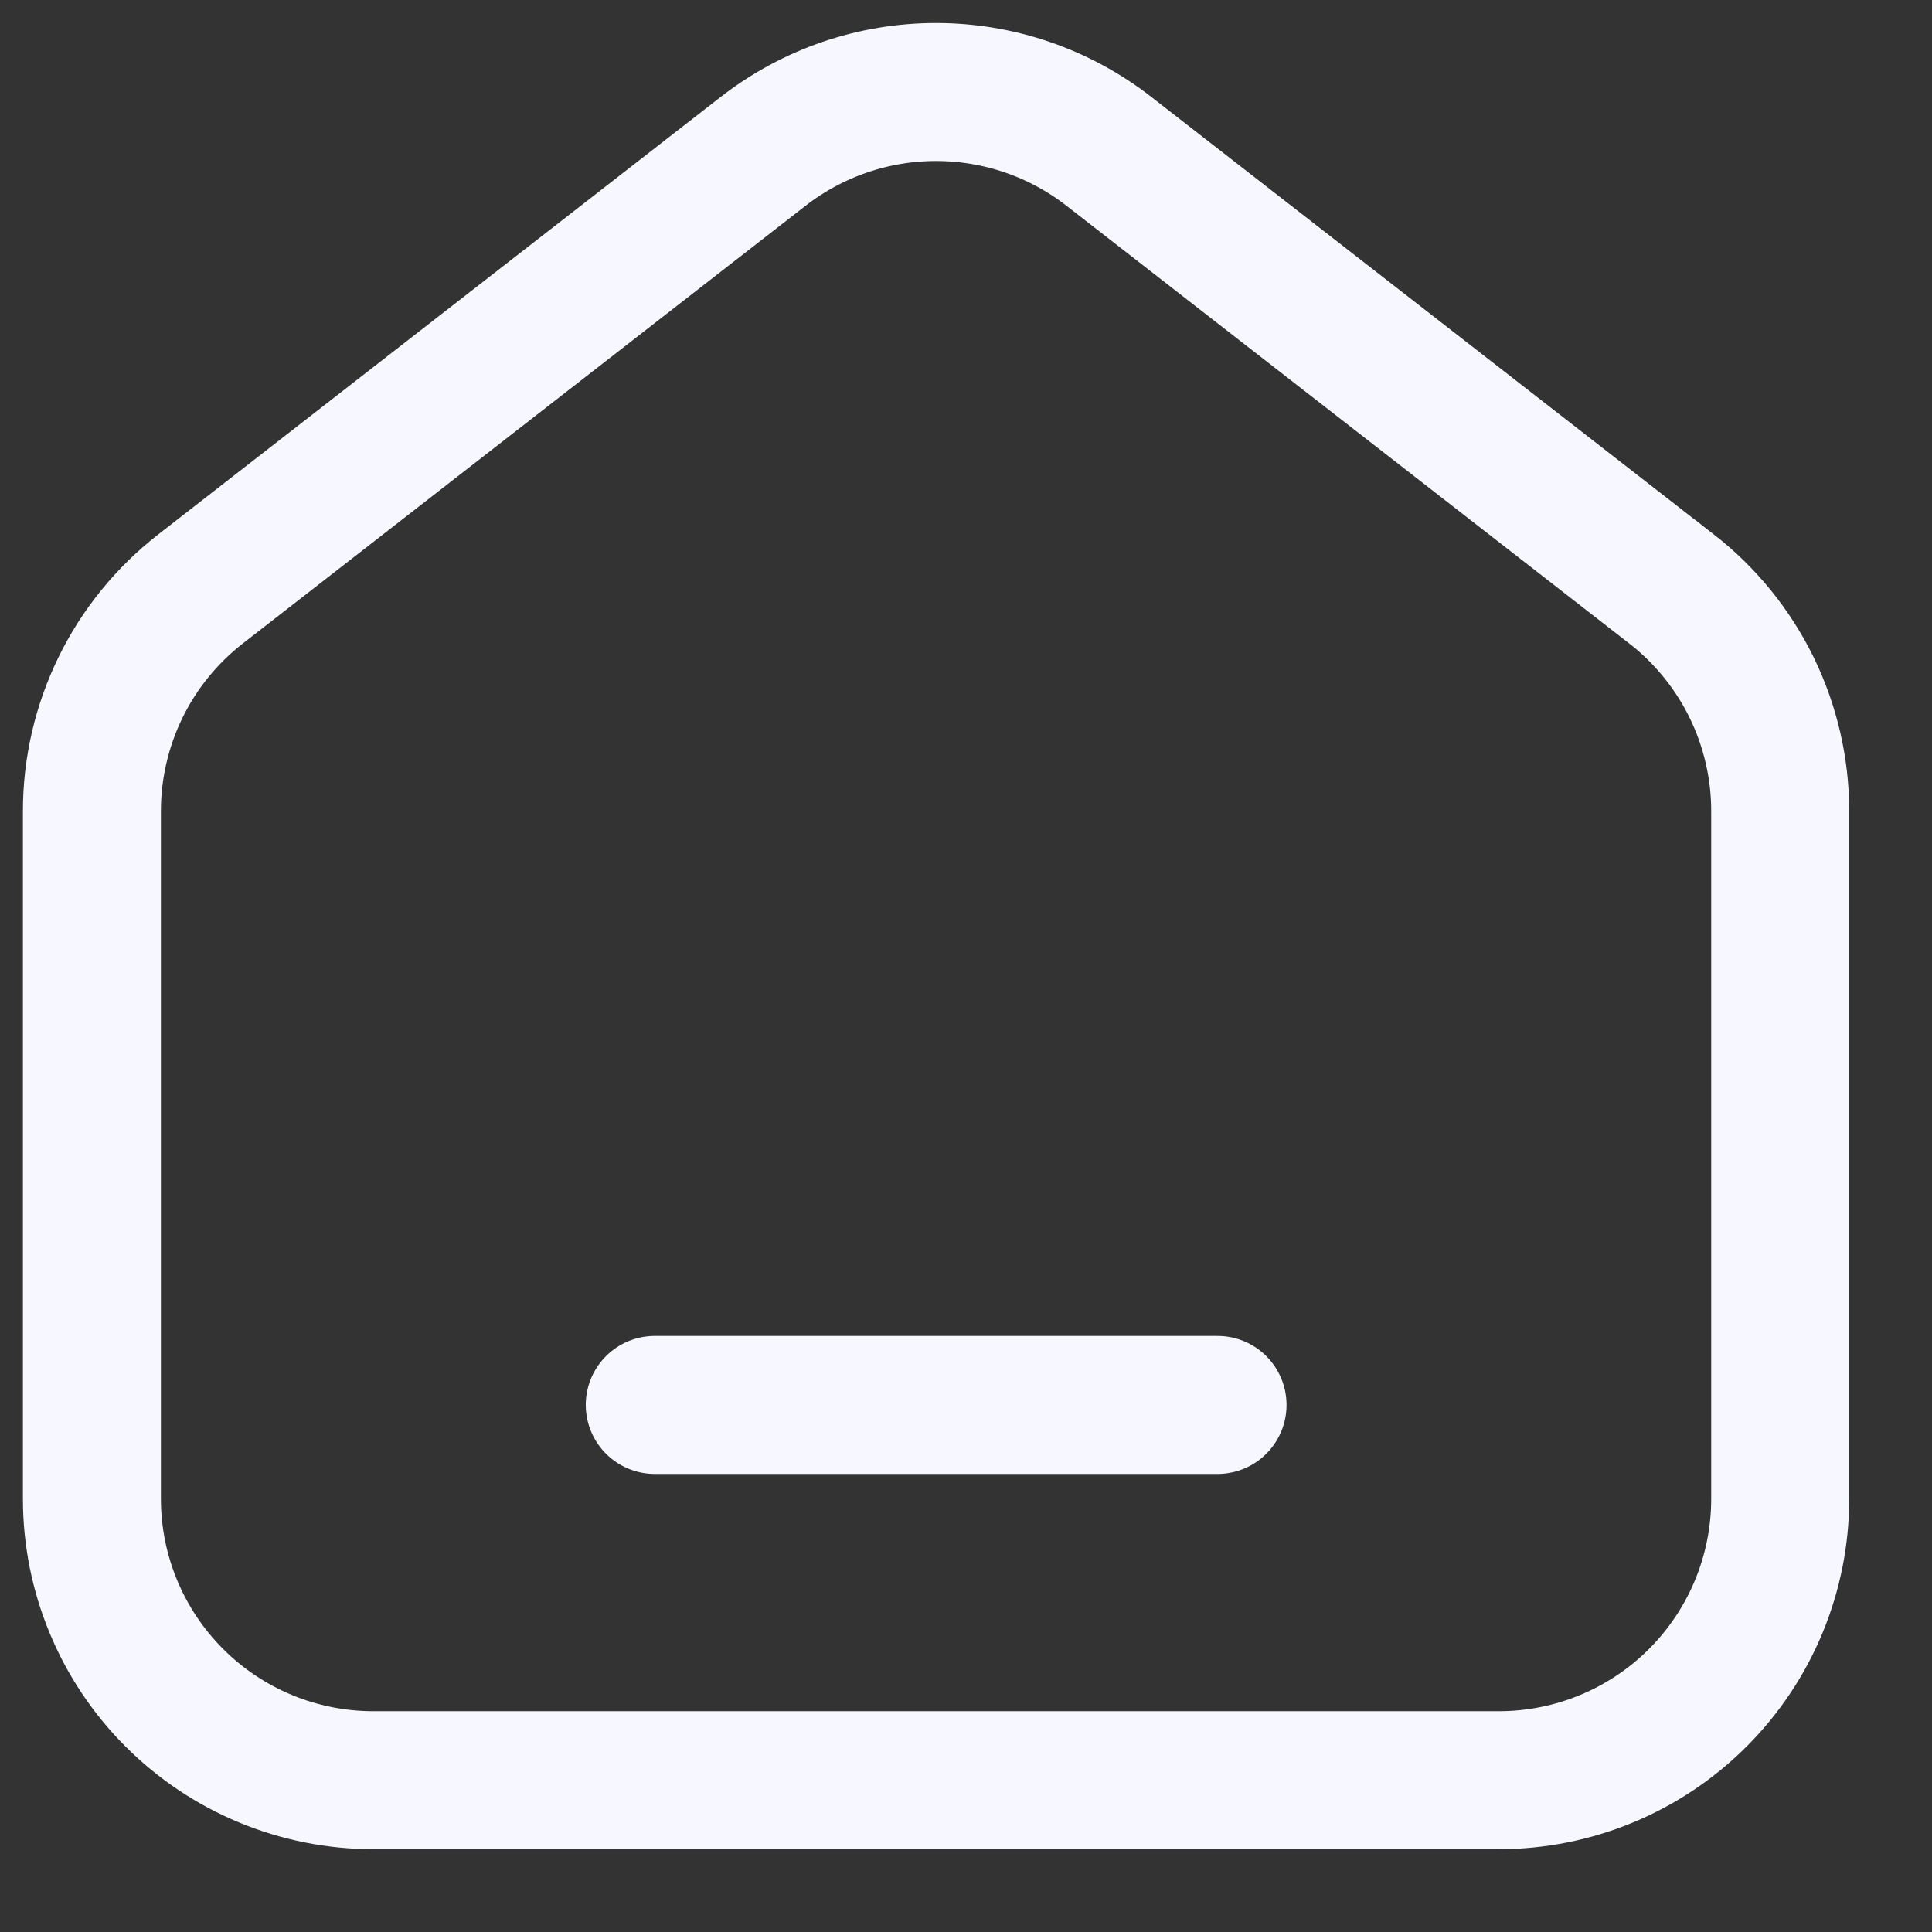 <svg fill="none" height="21" viewBox="0 0 21 21" width="21" xmlns="http://www.w3.org/2000/svg"><rect x="0" y="0" width="21" height="21" fill="#333333" stroke="none"/><g stroke="#f7f7ff" stroke-miterlimit="10" stroke-width="1.5"><path d="m18.169 6.402-6.117-4.758c-.537-.418-1.198-.644-1.878-.644-.68 0-1.341.227-1.878.644l-6.117 4.758c-.367.286-.665.652-.869 1.07s-.311.878-.311 1.343v7.476c0 .811.322 1.589.896 2.163.574.574 1.351.896 2.163.896h12.233c.811 0 1.589-.322 2.163-.896.574-.574.896-1.351.896-2.163v-7.476c-0-.466-.107-.925-.311-1.343-.205-.418-.502-.784-.869-1.07z"/><path d="m7.117 15.271h6.117" stroke-linecap="round" stroke-linejoin="round"/></g></svg>